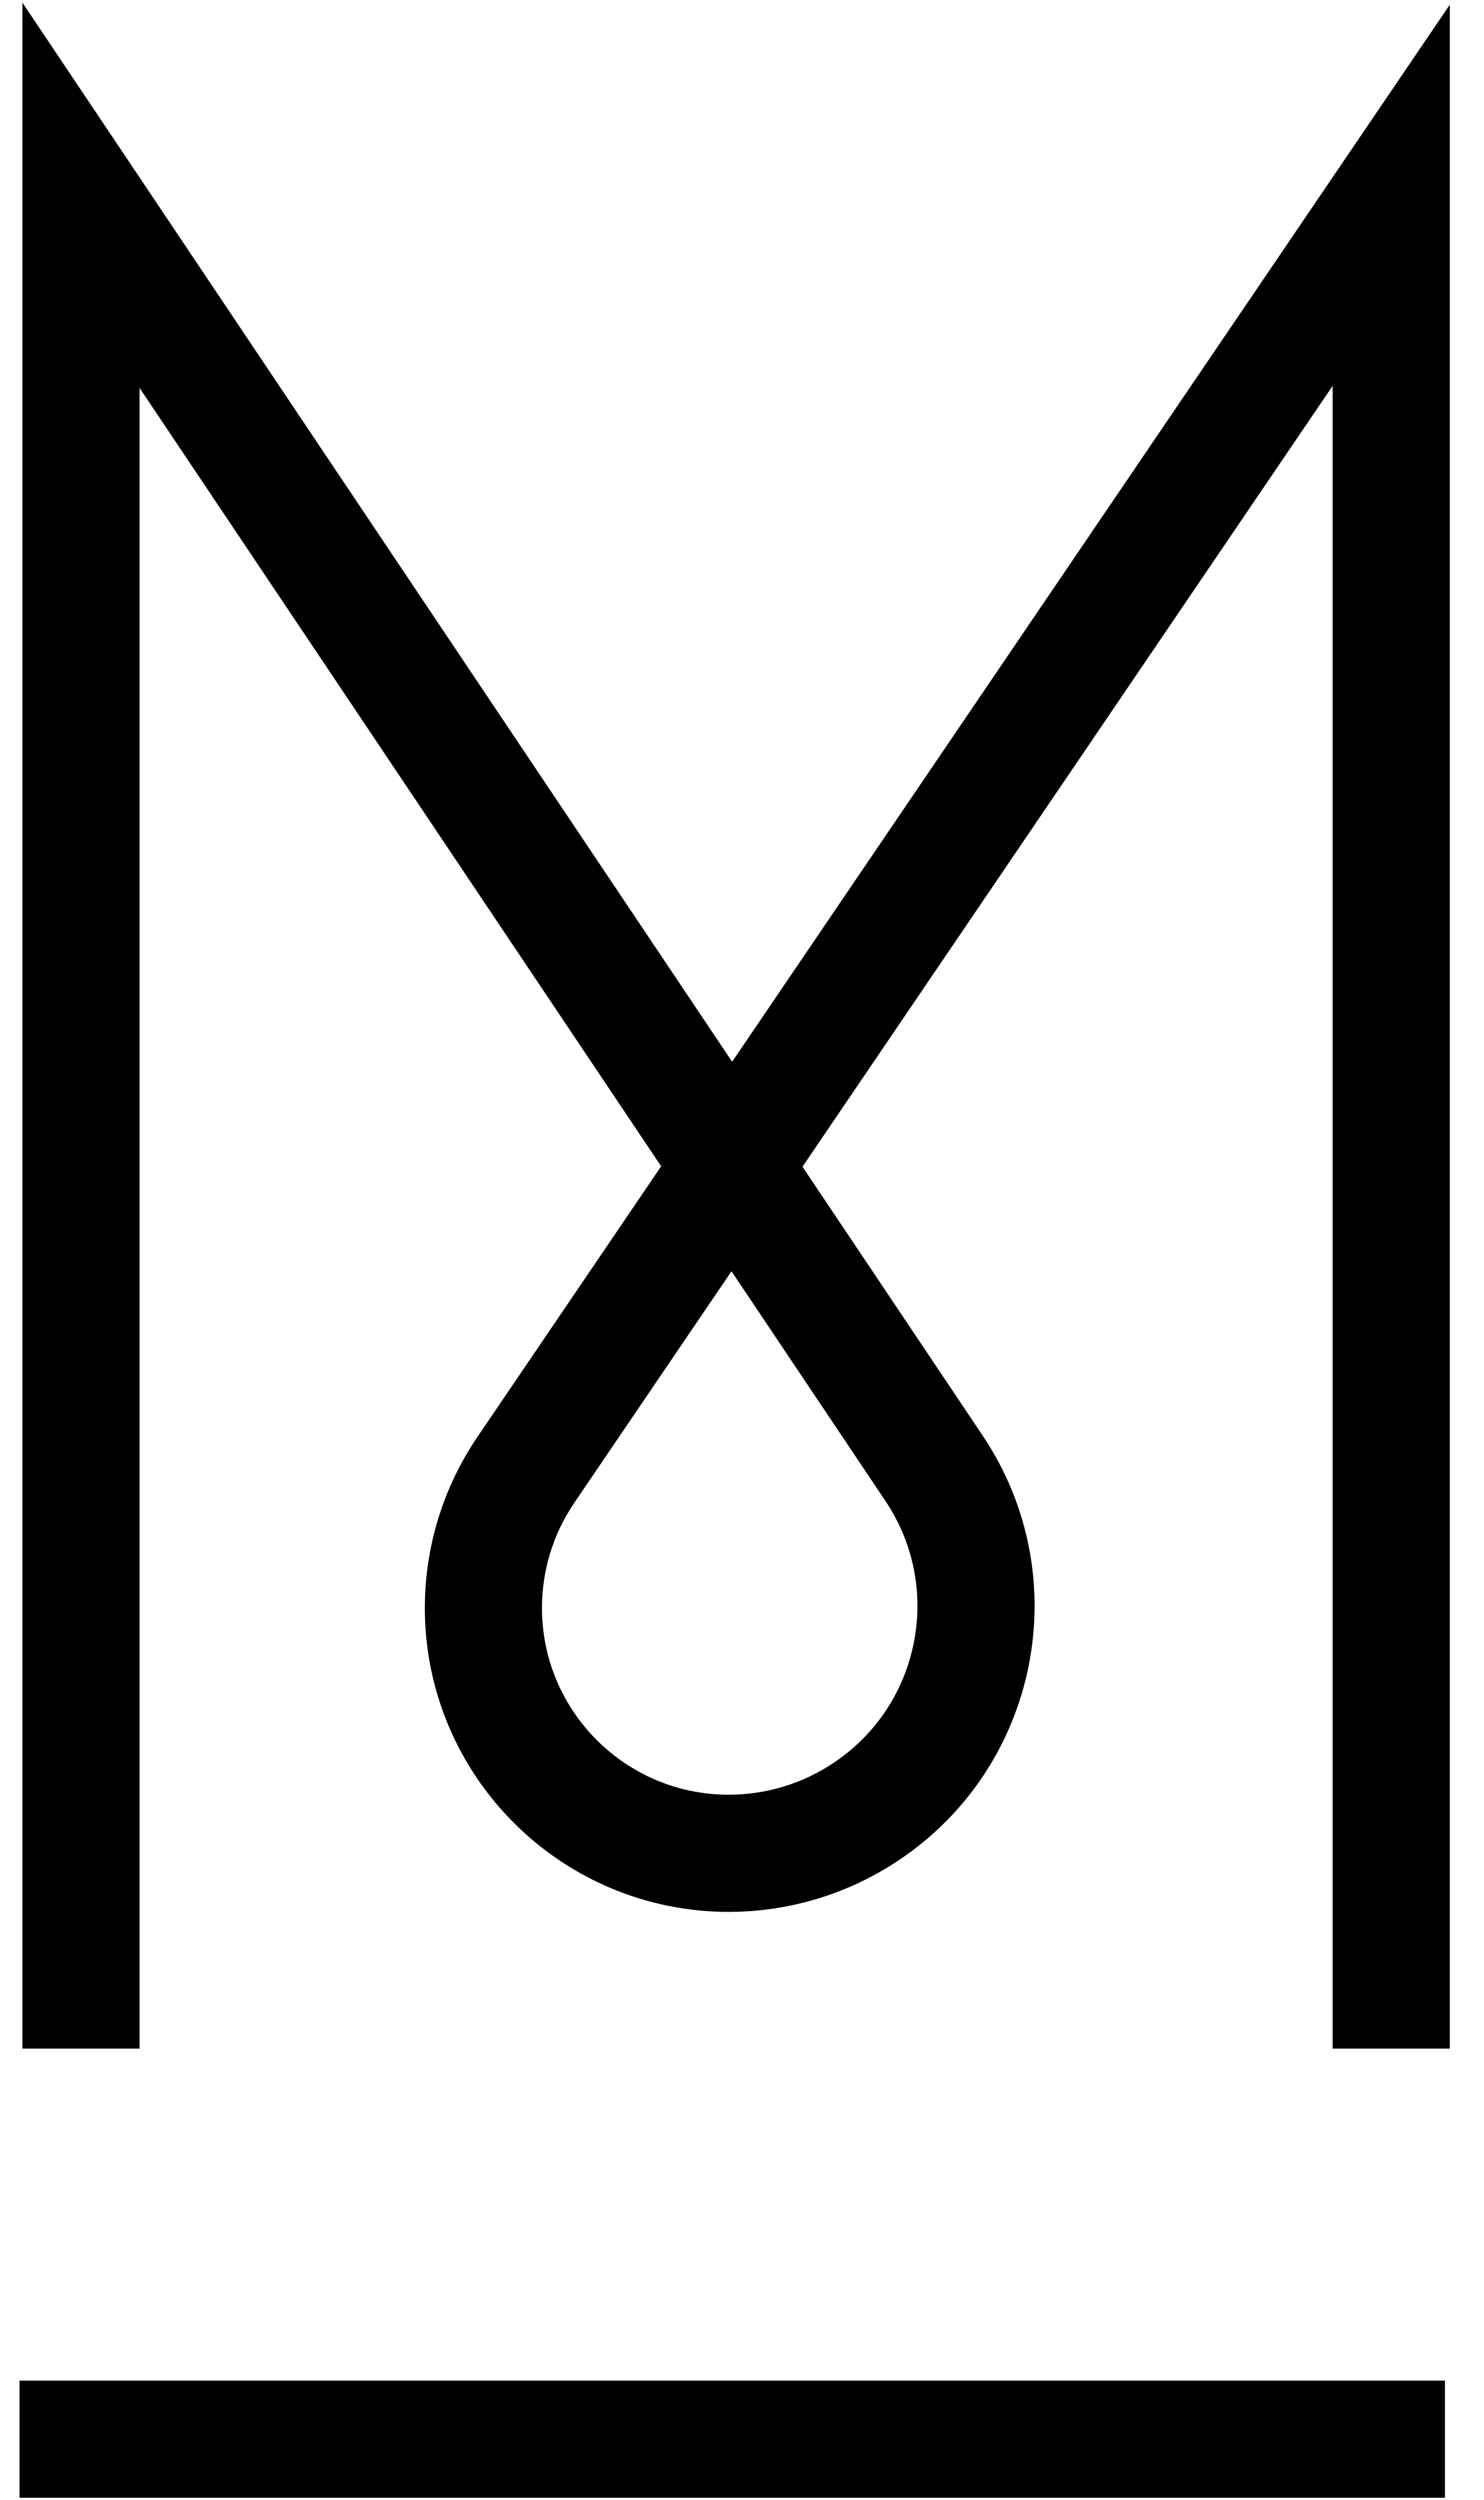 <svg xmlns="http://www.w3.org/2000/svg" width="38" height="64" viewBox="0 0 38 64">
    <g fill="none" fill-rule="evenodd">
        <g stroke="#000" stroke-width="3">
            <g>
                <path d="M2.074 47.45V0L23.92 32.596c1.946 2.904 1.17 6.836-1.735 8.782-1.042.699-2.269 1.072-3.524 1.072-3.47 0-6.283-2.814-6.283-6.284 0-1.259.378-2.489 1.085-3.53L35.624 0h0v47.45M37 57.45L.5 57.45" transform="translate(-1305 -23) translate(1305 28)"/>
            </g>
        </g>
    </g>
</svg>

